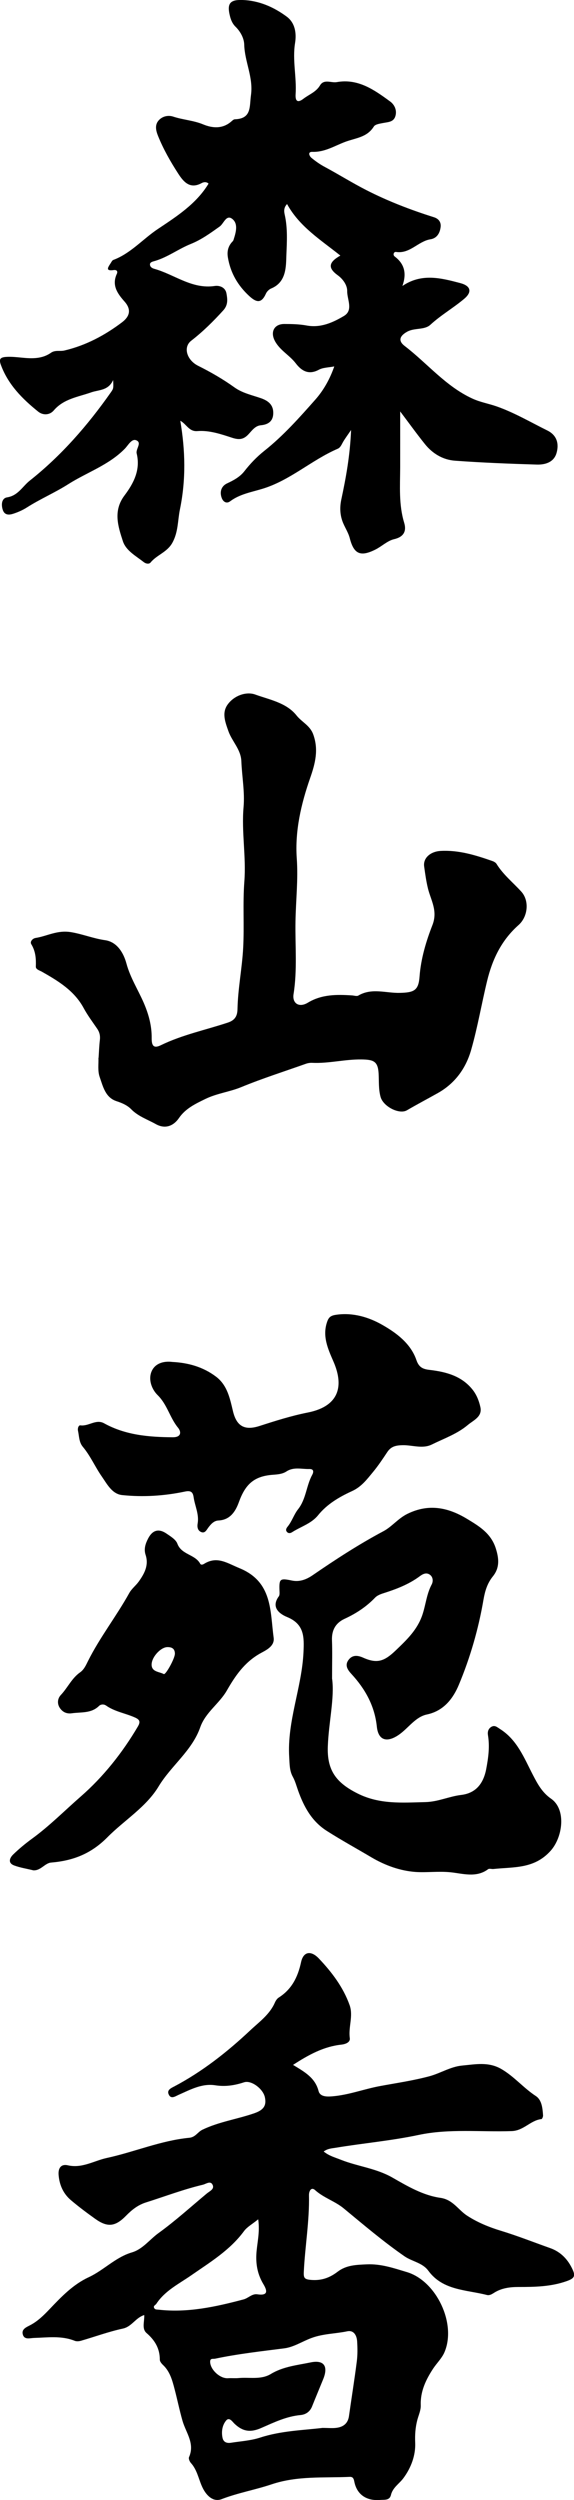 <svg width="57" height="248" viewBox="0 0 57 248" fill="none" xmlns="http://www.w3.org/2000/svg">
<g clip-path="url(#clip0_340_30)">
<path d="M29.09 204.828C30.245 205.529 31.289 206.099 31.633 207.421C31.778 207.991 32.419 208 32.992 207.953C34.627 207.821 36.152 207.226 37.748 206.932C39.379 206.63 41.031 206.392 42.632 205.963C43.731 205.67 44.742 205.006 45.889 204.9C47.197 204.781 48.505 204.496 49.795 205.249C51.065 205.988 51.991 207.128 53.209 207.923C53.804 208.31 53.88 209.13 53.927 209.845C53.936 209.968 53.838 210.202 53.77 210.21C52.679 210.325 52.012 211.363 50.815 211.401C47.727 211.507 44.611 211.137 41.562 211.784C38.835 212.362 36.067 212.6 33.328 213.055C32.95 213.119 32.555 213.123 32.143 213.425C32.678 213.863 33.264 214.011 33.871 214.254C35.544 214.913 37.353 215.087 38.98 216.018C40.449 216.86 42.007 217.779 43.727 218.021C44.98 218.195 45.502 219.22 46.39 219.794C47.439 220.474 48.585 220.938 49.744 221.29C51.405 221.796 53.014 222.434 54.645 223.012C55.694 223.387 56.411 224.139 56.874 225.164C57.176 225.831 56.963 226.035 56.292 226.278C54.721 226.839 53.112 226.865 51.49 226.865C50.632 226.865 49.795 226.971 49.048 227.451C48.836 227.587 48.606 227.723 48.352 227.66C46.305 227.132 43.986 227.226 42.542 225.262C41.944 224.445 40.933 224.352 40.156 223.812C38.045 222.349 36.105 220.695 34.135 219.071C33.26 218.348 32.143 218.029 31.285 217.251C30.907 216.911 30.674 217.349 30.682 217.766C30.737 220.313 30.291 222.83 30.168 225.368C30.139 225.967 30.232 226.108 30.878 226.163C31.914 226.252 32.737 225.955 33.527 225.351C34.381 224.696 35.358 224.666 36.415 224.62C37.846 224.556 39.09 224.994 40.398 225.385C43.332 226.256 45.366 230.521 44.126 233.361C43.867 233.952 43.358 234.433 42.997 234.985C42.279 236.087 41.731 237.234 41.782 238.616C41.799 239.088 41.57 239.573 41.443 240.049C41.247 240.797 41.196 241.525 41.23 242.324C41.281 243.57 40.818 244.811 40.054 245.836C39.642 246.393 38.997 246.754 38.818 247.511C38.687 248.055 38.164 247.957 37.757 247.991C36.377 248.106 35.43 247.443 35.183 246.167C35.128 245.878 35.043 245.687 34.737 245.7C32.134 245.819 29.54 245.576 26.95 246.448C25.34 246.988 23.616 247.29 22.007 247.911C21.174 248.234 20.448 247.562 20.036 246.601C19.701 245.827 19.552 244.981 18.958 244.326C18.83 244.186 18.707 243.889 18.771 243.744C19.374 242.383 18.465 241.325 18.125 240.147C17.824 239.097 17.607 238.017 17.327 236.958C17.102 236.099 16.869 235.245 16.189 234.603C16.04 234.462 15.866 234.25 15.87 234.071C15.87 232.962 15.378 232.149 14.554 231.435C14.057 231.001 14.355 230.3 14.325 229.649C13.463 229.909 13.093 230.802 12.197 230.993C10.792 231.295 9.424 231.801 8.04 232.2C7.849 232.256 7.598 232.277 7.42 232.205C6.091 231.673 4.724 231.882 3.361 231.92C2.961 231.933 2.422 232.132 2.265 231.575C2.121 231.057 2.592 230.865 2.974 230.666C3.743 230.27 4.354 229.662 4.932 229.054C6.095 227.834 7.25 226.618 8.813 225.895C10.312 225.198 11.463 223.918 13.102 223.433C14.168 223.119 14.86 222.154 15.743 221.516C17.416 220.308 18.953 218.909 20.542 217.587C20.83 217.349 21.34 217.149 21.098 216.703C20.881 216.303 20.461 216.648 20.138 216.724C18.223 217.179 16.384 217.881 14.512 218.472C13.684 218.731 13.089 219.216 12.516 219.798C11.45 220.887 10.677 220.976 9.458 220.108C8.63 219.517 7.815 218.909 7.038 218.25C6.278 217.604 5.896 216.737 5.819 215.738C5.768 215.074 6.061 214.641 6.736 214.794C8.159 215.121 9.335 214.339 10.622 214.063C13.365 213.467 15.981 212.336 18.796 212.064C19.416 212.005 19.629 211.49 20.1 211.265C21.743 210.474 23.54 210.223 25.238 209.636C26.109 209.335 26.504 208.922 26.3 208.029C26.109 207.187 24.945 206.333 24.244 206.558C23.302 206.869 22.38 207.013 21.37 206.856C20.053 206.652 18.894 207.294 17.73 207.808C17.395 207.957 16.966 208.28 16.741 207.736C16.567 207.315 16.996 207.132 17.306 206.971C20.1 205.495 22.571 203.548 24.852 201.405C25.718 200.589 26.78 199.84 27.294 198.658C27.378 198.467 27.51 198.263 27.676 198.157C28.971 197.332 29.574 196.133 29.896 194.645C30.13 193.561 30.899 193.471 31.667 194.283C32.958 195.644 34.084 197.128 34.721 198.914C35.098 199.981 34.58 201.082 34.737 202.179C34.797 202.6 34.309 202.778 33.897 202.825C32.16 203.012 30.678 203.807 29.085 204.845L29.09 204.828ZM31.99 240.844C32.61 240.844 33.039 240.895 33.455 240.831C34.1 240.738 34.551 240.394 34.653 239.679C34.907 237.872 35.2 236.07 35.43 234.258C35.515 233.595 35.506 232.915 35.464 232.247C35.425 231.677 35.137 231.125 34.483 231.261C33.315 231.507 32.122 231.49 30.958 231.916C30.041 232.247 29.192 232.83 28.219 232.953C25.926 233.246 23.629 233.501 21.361 233.978C21.149 234.024 20.843 233.888 20.869 234.331C20.915 235.104 21.871 235.972 22.648 235.916C22.996 235.891 23.349 235.933 23.697 235.899C24.771 235.797 25.909 236.095 26.903 235.491C28.117 234.756 29.506 234.624 30.839 234.348C32.173 234.071 32.614 234.726 32.1 235.997C31.731 236.907 31.349 237.813 30.984 238.727C30.776 239.246 30.347 239.522 29.846 239.569C28.444 239.696 27.187 240.309 25.952 240.848C24.852 241.333 24.096 241.193 23.293 240.436C23.068 240.223 22.767 239.726 22.444 240.126C22.07 240.585 21.968 241.223 22.1 241.839C22.194 242.269 22.538 242.379 22.92 242.32C23.896 242.167 24.903 242.107 25.833 241.805C27.909 241.129 30.058 241.078 31.998 240.848L31.99 240.844ZM25.642 220.151C25.064 220.623 24.542 220.899 24.223 221.333C22.831 223.221 20.869 224.403 18.996 225.704C17.769 226.558 16.389 227.222 15.527 228.531C15.437 228.667 15.2 228.727 15.306 228.944C15.395 229.131 15.59 229.097 15.764 229.118C18.652 229.441 21.425 228.829 24.185 228.098C24.665 227.97 25.03 227.511 25.557 227.592C26.627 227.749 26.559 227.256 26.155 226.584C25.616 225.683 25.408 224.743 25.455 223.671C25.502 222.587 25.833 221.516 25.642 220.155V220.151Z" fill="black"/>
<path d="M39.739 40.821C39.739 42.743 39.743 44.571 39.739 46.395C39.73 48.227 39.59 50.056 40.138 51.863C40.376 52.654 40.13 53.257 39.132 53.487C38.478 53.64 37.926 54.188 37.297 54.507C35.807 55.26 35.144 54.979 34.737 53.402C34.575 52.768 34.189 52.254 33.985 51.65C33.751 50.961 33.743 50.256 33.892 49.554C34.354 47.386 34.758 45.213 34.864 42.654C34.477 43.223 34.244 43.529 34.053 43.865C33.913 44.116 33.802 44.401 33.535 44.516C30.945 45.634 28.834 47.636 26.095 48.478C24.991 48.819 23.828 49.001 22.859 49.724C22.494 50.001 22.159 49.779 22.018 49.397C21.789 48.785 21.98 48.219 22.549 47.951C23.203 47.645 23.815 47.318 24.261 46.752C24.851 45.995 25.501 45.315 26.256 44.716C28.142 43.219 29.743 41.416 31.327 39.626C32.121 38.725 32.754 37.619 33.195 36.348C32.639 36.459 32.083 36.45 31.658 36.68C30.647 37.228 29.934 36.782 29.373 36.046C28.745 35.226 27.777 34.745 27.288 33.806C26.825 32.913 27.237 32.135 28.239 32.139C28.974 32.139 29.726 32.156 30.443 32.288C31.84 32.547 33.038 32.003 34.146 31.348C35.119 30.774 34.461 29.703 34.477 28.882C34.49 28.325 34.1 27.713 33.531 27.3C32.55 26.586 32.613 26.025 33.798 25.353C31.858 23.801 29.738 22.492 28.507 20.242C28.142 20.617 28.21 21.012 28.278 21.318C28.575 22.636 28.49 24.005 28.439 25.294C28.397 26.42 28.46 27.985 26.927 28.619C26.719 28.703 26.503 28.916 26.409 29.124C25.959 30.132 25.458 30.022 24.736 29.354C23.607 28.308 22.893 27.075 22.634 25.561C22.537 25 22.626 24.511 22.987 24.069C23.055 23.988 23.152 23.912 23.182 23.818C23.411 23.108 23.683 22.237 23.093 21.739C22.473 21.22 22.231 22.173 21.815 22.471C20.897 23.121 20.001 23.78 18.927 24.209C17.674 24.715 16.575 25.574 15.241 25.927C15.071 25.974 14.872 26.05 14.893 26.263C14.914 26.501 15.131 26.616 15.335 26.671C17.33 27.228 19.059 28.708 21.331 28.368C21.781 28.3 22.371 28.487 22.486 29.095C22.592 29.673 22.664 30.243 22.176 30.783C21.19 31.871 20.159 32.892 18.991 33.797C18.154 34.443 18.558 35.727 19.67 36.284C20.923 36.909 22.137 37.607 23.28 38.427C24.074 38.997 25.021 39.193 25.917 39.503C26.685 39.771 27.161 40.196 27.135 41.017C27.114 41.782 26.643 42.118 25.895 42.186C25.322 42.241 25.004 42.739 24.643 43.113C24.159 43.614 23.721 43.644 23.042 43.423C21.933 43.062 20.791 42.67 19.598 42.764C18.762 42.832 18.515 42.058 17.904 41.739C18.405 44.69 18.473 47.581 17.87 50.519C17.64 51.633 17.713 52.76 17.118 53.84C16.596 54.788 15.577 55.039 14.957 55.796C14.795 55.991 14.473 55.919 14.269 55.757C13.492 55.145 12.511 54.631 12.201 53.682C11.717 52.199 11.22 50.668 12.362 49.15C13.267 47.947 13.972 46.608 13.572 44.983C13.462 44.533 14.137 43.912 13.517 43.67C13.071 43.495 12.723 44.176 12.396 44.511C10.799 46.144 8.646 46.846 6.791 48.023C5.453 48.874 4.005 49.49 2.676 50.336C2.264 50.6 1.801 50.804 1.334 50.957C0.922 51.093 0.459 51.132 0.277 50.583C0.103 50.06 0.158 49.422 0.71 49.337C1.797 49.163 2.234 48.249 2.96 47.675C6.099 45.188 8.702 42.199 10.999 38.933C11.279 38.533 11.271 38.529 11.237 37.696C10.753 38.767 9.827 38.653 9.063 38.92C7.763 39.38 6.332 39.554 5.343 40.71C4.927 41.199 4.26 41.212 3.788 40.83C2.222 39.571 0.812 38.159 0.09 36.204C-0.118 35.638 0.005 35.443 0.612 35.404C1.147 35.37 1.665 35.43 2.192 35.481C3.186 35.579 4.188 35.608 5.058 34.996C5.483 34.699 5.954 34.873 6.392 34.771C8.511 34.273 10.392 33.274 12.111 31.977C12.855 31.416 13.092 30.736 12.371 29.919C11.678 29.137 11.067 28.308 11.606 27.156C11.708 26.935 11.606 26.744 11.292 26.79C10.426 26.918 10.736 26.497 10.986 26.114C11.063 25.995 11.139 25.829 11.249 25.787C12.974 25.141 14.175 23.721 15.662 22.726C17.526 21.48 19.488 20.234 20.711 18.215C20.494 18.01 20.218 18.057 20.023 18.163C18.842 18.81 18.201 18.002 17.687 17.207C16.923 16.025 16.222 14.796 15.691 13.478C15.487 12.968 15.356 12.415 15.738 11.964C16.103 11.535 16.685 11.399 17.203 11.569C18.175 11.892 19.207 11.939 20.171 12.338C21.093 12.721 22.099 12.806 22.965 12.054C23.072 11.96 23.199 11.837 23.318 11.833C25.004 11.777 24.762 10.583 24.923 9.43C25.169 7.67 24.295 6.122 24.252 4.426C24.235 3.801 23.887 3.138 23.382 2.645C23.097 2.368 22.94 2.007 22.842 1.624C22.52 0.374 22.808 -0.043 24.07 -1.32012e-05C25.709 0.051 27.174 0.693 28.465 1.645C29.305 2.262 29.458 3.299 29.301 4.264C29.025 5.969 29.467 7.653 29.356 9.345C29.314 9.979 29.513 10.272 30.138 9.792C30.69 9.367 31.382 9.133 31.773 8.478C32.176 7.802 32.885 8.248 33.446 8.146C35.56 7.768 37.178 8.92 38.749 10.072C39.153 10.37 39.433 10.897 39.272 11.492C39.102 12.105 38.58 12.101 38.091 12.194C37.752 12.262 37.267 12.317 37.123 12.551C36.444 13.64 35.323 13.682 34.278 14.073C33.204 14.477 32.244 15.106 31.017 15.064C30.533 15.047 30.711 15.476 30.923 15.655C31.331 15.991 31.768 16.301 32.231 16.548C33.62 17.292 34.953 18.129 36.359 18.848C38.537 19.962 40.783 20.821 43.098 21.552C43.544 21.692 43.816 22.024 43.756 22.517C43.684 23.134 43.378 23.64 42.745 23.738C41.522 23.933 40.707 25.204 39.327 24.992C39.115 24.958 38.97 25.277 39.204 25.451C40.185 26.195 40.393 27.143 39.96 28.368C41.875 27.071 43.803 27.581 45.709 28.083C46.754 28.359 46.903 28.963 46.1 29.639C45.022 30.549 43.79 31.25 42.741 32.215C42.147 32.76 41.174 32.496 40.435 32.904C39.692 33.317 39.505 33.801 40.189 34.324C42.444 36.05 44.266 38.33 46.924 39.545C47.705 39.903 48.533 40.039 49.332 40.319C51.094 40.94 52.691 41.884 54.355 42.705C55.306 43.176 55.531 44.023 55.264 44.945C54.996 45.868 54.13 46.11 53.302 46.085C50.593 46.004 47.888 45.898 45.187 45.702C43.994 45.617 42.962 45.005 42.202 44.061C41.365 43.019 40.588 41.935 39.735 40.808L39.739 40.821Z" fill="black"/>
<path d="M9.788 104.95C9.83 104.351 9.847 103.747 9.919 103.152C9.966 102.739 9.885 102.391 9.652 102.05C9.193 101.379 8.701 100.724 8.314 100.01C7.38 98.275 5.796 97.323 4.174 96.4C3.928 96.26 3.545 96.17 3.558 95.881C3.588 95.095 3.537 94.368 3.108 93.666C2.947 93.402 3.244 93.092 3.528 93.045C4.696 92.862 5.677 92.237 7.07 92.471C8.212 92.663 9.295 93.105 10.442 93.266C11.605 93.432 12.263 94.495 12.556 95.579C12.926 96.957 13.69 98.152 14.251 99.427C14.765 100.601 15.079 101.761 15.062 102.994C15.053 103.811 15.321 104.002 15.975 103.683C18.102 102.646 20.417 102.174 22.642 101.434C23.368 101.192 23.572 100.741 23.584 100.095C23.627 98.049 24.043 96.034 24.149 94.006C24.264 91.829 24.098 89.627 24.264 87.45C24.455 84.98 23.971 82.531 24.187 80.056C24.319 78.559 24.026 77.025 23.967 75.507C23.92 74.338 23.041 73.551 22.68 72.526C22.366 71.633 22.009 70.719 22.604 69.89C23.257 68.98 24.472 68.576 25.355 68.9C26.773 69.414 28.438 69.703 29.445 70.97C29.963 71.625 30.778 71.961 31.101 72.841C31.657 74.363 31.305 75.732 30.803 77.169C29.903 79.746 29.279 82.42 29.47 85.15C29.619 87.254 29.377 89.321 29.343 91.4C29.3 93.802 29.534 96.213 29.151 98.611C29.003 99.546 29.708 99.984 30.561 99.47C31.95 98.628 33.44 98.645 34.961 98.743C35.169 98.755 35.432 98.849 35.581 98.76C36.918 97.965 38.345 98.53 39.717 98.492C41.118 98.458 41.56 98.249 41.661 96.893C41.793 95.107 42.307 93.39 42.94 91.77C43.496 90.35 42.787 89.308 42.498 88.139C42.32 87.412 42.222 86.68 42.12 85.953C42.001 85.103 42.757 84.465 43.759 84.41C45.551 84.312 47.216 84.827 48.872 85.405C49.033 85.46 49.22 85.558 49.305 85.694C49.963 86.761 50.936 87.535 51.764 88.445C52.592 89.355 52.422 90.941 51.496 91.761C49.81 93.258 48.898 95.129 48.367 97.327C47.819 99.593 47.428 101.902 46.791 104.134C46.286 105.911 45.241 107.437 43.483 108.428C42.46 109.002 41.419 109.55 40.405 110.141C39.649 110.579 38.06 109.772 37.793 108.815C37.581 108.05 37.64 107.267 37.598 106.493C37.53 105.269 37.092 105.112 35.895 105.095C34.243 105.073 32.638 105.511 30.994 105.431C30.791 105.422 30.57 105.456 30.379 105.524C28.226 106.289 26.052 106.978 23.933 107.85C22.803 108.313 21.538 108.458 20.395 109.015C19.402 109.499 18.433 109.954 17.779 110.898C17.189 111.757 16.349 112.004 15.465 111.506C14.641 111.047 13.72 110.741 13.032 110.039C12.637 109.636 12.127 109.419 11.571 109.236C10.463 108.874 10.229 107.786 9.898 106.834C9.686 106.221 9.8 105.567 9.775 104.929L9.788 104.95Z" fill="black"/>
<path d="M32.983 166.549C33.229 168.437 32.648 170.81 32.554 173.212C32.457 175.618 33.382 176.851 35.535 177.923C37.714 179.007 39.943 178.82 42.24 178.765C43.51 178.735 44.593 178.199 45.799 178.055C47.251 177.88 48.007 176.932 48.283 175.482C48.495 174.364 48.644 173.267 48.457 172.132C48.402 171.805 48.478 171.486 48.793 171.299C49.137 171.099 49.366 171.333 49.642 171.507C51.358 172.587 52.041 174.377 52.916 176.065C53.366 176.928 53.82 177.804 54.729 178.433C56.249 179.492 55.888 182.238 54.687 183.586C53.052 185.419 51.009 185.185 48.996 185.402C48.822 185.419 48.589 185.334 48.474 185.419C47.294 186.307 45.931 185.844 44.724 185.725C43.535 185.606 42.38 185.772 41.259 185.695C39.786 185.589 38.291 185.074 36.898 184.254C35.421 183.378 33.913 182.553 32.457 181.626C30.941 180.661 30.172 179.211 29.603 177.625C29.437 177.162 29.318 176.69 29.076 176.252C28.745 175.652 28.762 175.01 28.72 174.326C28.495 170.742 29.977 167.408 30.138 163.888C30.206 162.391 30.227 161.111 28.507 160.406C27.819 160.125 26.855 159.475 27.692 158.348C27.764 158.25 27.764 158.076 27.76 157.94C27.705 156.617 27.747 156.528 28.987 156.787C29.815 156.957 30.503 156.634 31.076 156.239C33.348 154.679 35.646 153.186 38.083 151.889C38.92 151.443 39.527 150.631 40.448 150.176C42.58 149.122 44.521 149.542 46.385 150.673C47.557 151.383 48.746 152.081 49.23 153.586C49.566 154.636 49.621 155.529 48.946 156.371C48.385 157.064 48.16 157.833 48.011 158.688C47.514 161.592 46.695 164.428 45.565 167.128C45.017 168.437 44.105 169.713 42.393 170.074C41.238 170.316 40.55 171.443 39.591 172.098C38.427 172.893 37.565 172.659 37.421 171.277C37.204 169.207 36.257 167.527 34.886 166.043C34.478 165.601 34.227 165.159 34.622 164.645C34.996 164.156 35.505 164.19 36.057 164.436C37.484 165.074 38.194 164.776 39.319 163.697C40.402 162.659 41.442 161.673 41.943 160.193C42.279 159.198 42.359 158.127 42.869 157.174C43.022 156.889 43.022 156.443 42.682 156.205C42.342 155.967 42.007 156.124 41.705 156.345C40.614 157.162 39.361 157.638 38.079 158.046C37.782 158.139 37.455 158.267 37.246 158.484C36.376 159.394 35.353 160.061 34.219 160.584C33.319 161.001 32.928 161.715 32.966 162.719C33.009 163.816 32.975 164.913 32.975 166.549H32.983Z" fill="black"/>
<path d="M17.122 135.103C18.693 135.184 20.163 135.592 21.445 136.557C22.592 137.421 22.834 138.747 23.139 140.006C23.496 141.477 24.29 141.932 25.772 141.455C27.352 140.945 28.931 140.444 30.566 140.12C33.441 139.551 34.282 137.744 33.11 135.057C32.571 133.819 31.972 132.523 32.503 131.073C32.673 130.609 32.91 130.49 33.416 130.418C35.08 130.184 36.656 130.677 37.972 131.43C39.352 132.216 40.783 133.262 41.352 134.92C41.594 135.622 41.972 135.813 42.648 135.89C44.274 136.081 45.837 136.477 46.932 137.858C47.34 138.373 47.573 138.985 47.705 139.589C47.913 140.546 47.004 140.89 46.452 141.358C45.403 142.242 44.1 142.693 42.885 143.292C41.955 143.751 40.945 143.339 39.972 143.36C39.293 143.377 38.826 143.484 38.452 144.053C38.006 144.725 37.556 145.401 37.042 146.022C36.443 146.745 35.9 147.484 34.961 147.914C33.709 148.488 32.49 149.189 31.581 150.316C30.919 151.137 29.878 151.434 29.021 151.983C28.863 152.085 28.685 152.136 28.532 152C28.32 151.813 28.426 151.604 28.562 151.439C28.995 150.911 29.191 150.231 29.598 149.717C30.405 148.696 30.409 147.387 31.004 146.302C31.152 146.03 31.182 145.711 30.719 145.724C29.955 145.745 29.169 145.49 28.443 145.967C28.052 146.222 27.585 146.26 27.118 146.294C25.233 146.426 24.367 147.229 23.725 149.002C23.407 149.882 22.885 150.775 21.691 150.831C21.241 150.852 20.944 151.192 20.681 151.541C20.498 151.787 20.341 152.153 19.942 151.961C19.61 151.8 19.572 151.439 19.628 151.124C19.785 150.206 19.352 149.389 19.228 148.522C19.156 148.02 18.961 147.833 18.366 147.961C16.311 148.394 14.209 148.526 12.124 148.309C11.122 148.203 10.621 147.2 10.107 146.464C9.445 145.516 8.982 144.423 8.226 143.522C7.835 143.054 7.865 142.463 7.742 141.915C7.695 141.702 7.797 141.366 7.984 141.392C8.795 141.511 9.529 140.741 10.336 141.188C12.472 142.37 14.795 142.557 17.165 142.574C17.997 142.578 18.027 142.046 17.674 141.621C16.863 140.631 16.608 139.33 15.657 138.398C15.075 137.829 14.706 136.868 15.05 136.047C15.39 135.252 16.222 134.989 17.122 135.103Z" fill="black"/>
<path d="M3.259 185.521C2.644 185.372 2.011 185.274 1.421 185.057C0.75 184.811 0.958 184.305 1.306 183.964C1.884 183.403 2.512 182.884 3.162 182.408C4.903 181.146 6.419 179.606 8.028 178.203C10.262 176.252 12.156 173.871 13.689 171.269C13.952 170.822 13.901 170.597 13.417 170.38C12.466 169.951 11.404 169.802 10.529 169.185C10.33 169.045 10.02 169.041 9.829 169.228C9.06 169.985 8.058 169.823 7.128 169.955C6.614 170.027 6.215 169.836 5.939 169.423C5.65 168.986 5.722 168.475 6.045 168.135C6.72 167.421 7.124 166.477 7.948 165.899C8.351 165.614 8.529 165.193 8.733 164.785C9.914 162.421 11.557 160.333 12.835 158.029C13.069 157.604 13.489 157.289 13.778 156.889C14.343 156.098 14.797 155.265 14.457 154.236C14.266 153.649 14.449 153.118 14.716 152.604C15.149 151.779 15.765 151.6 16.538 152.132C16.942 152.408 17.46 152.718 17.613 153.131C18.024 154.24 19.366 154.177 19.876 155.112C19.956 155.261 20.126 155.214 20.254 155.138C21.557 154.321 22.543 155.053 23.778 155.559C27.078 156.911 26.814 159.81 27.175 162.463C27.294 163.352 26.313 163.743 25.795 164.041C24.262 164.921 23.358 166.247 22.526 167.697C21.774 169.007 20.407 169.857 19.884 171.345C19.065 173.679 17.001 175.142 15.752 177.208C14.513 179.266 12.343 180.559 10.665 182.255C9.035 183.901 7.251 184.581 5.073 184.764C4.444 184.815 4.02 185.623 3.255 185.529L3.259 185.521ZM17.37 164.045C17.358 163.586 17.128 163.386 16.623 163.39C15.944 163.394 14.98 164.449 15.06 165.223C15.128 165.861 15.833 165.831 16.262 166.065C16.457 166.171 17.379 164.487 17.366 164.045H17.37Z" fill="black"/>
</g>
<defs>
<clipPath id="clip0_340_30">
<rect width="57" height="248" fill="white"/>
</clipPath>
</defs>
</svg>
